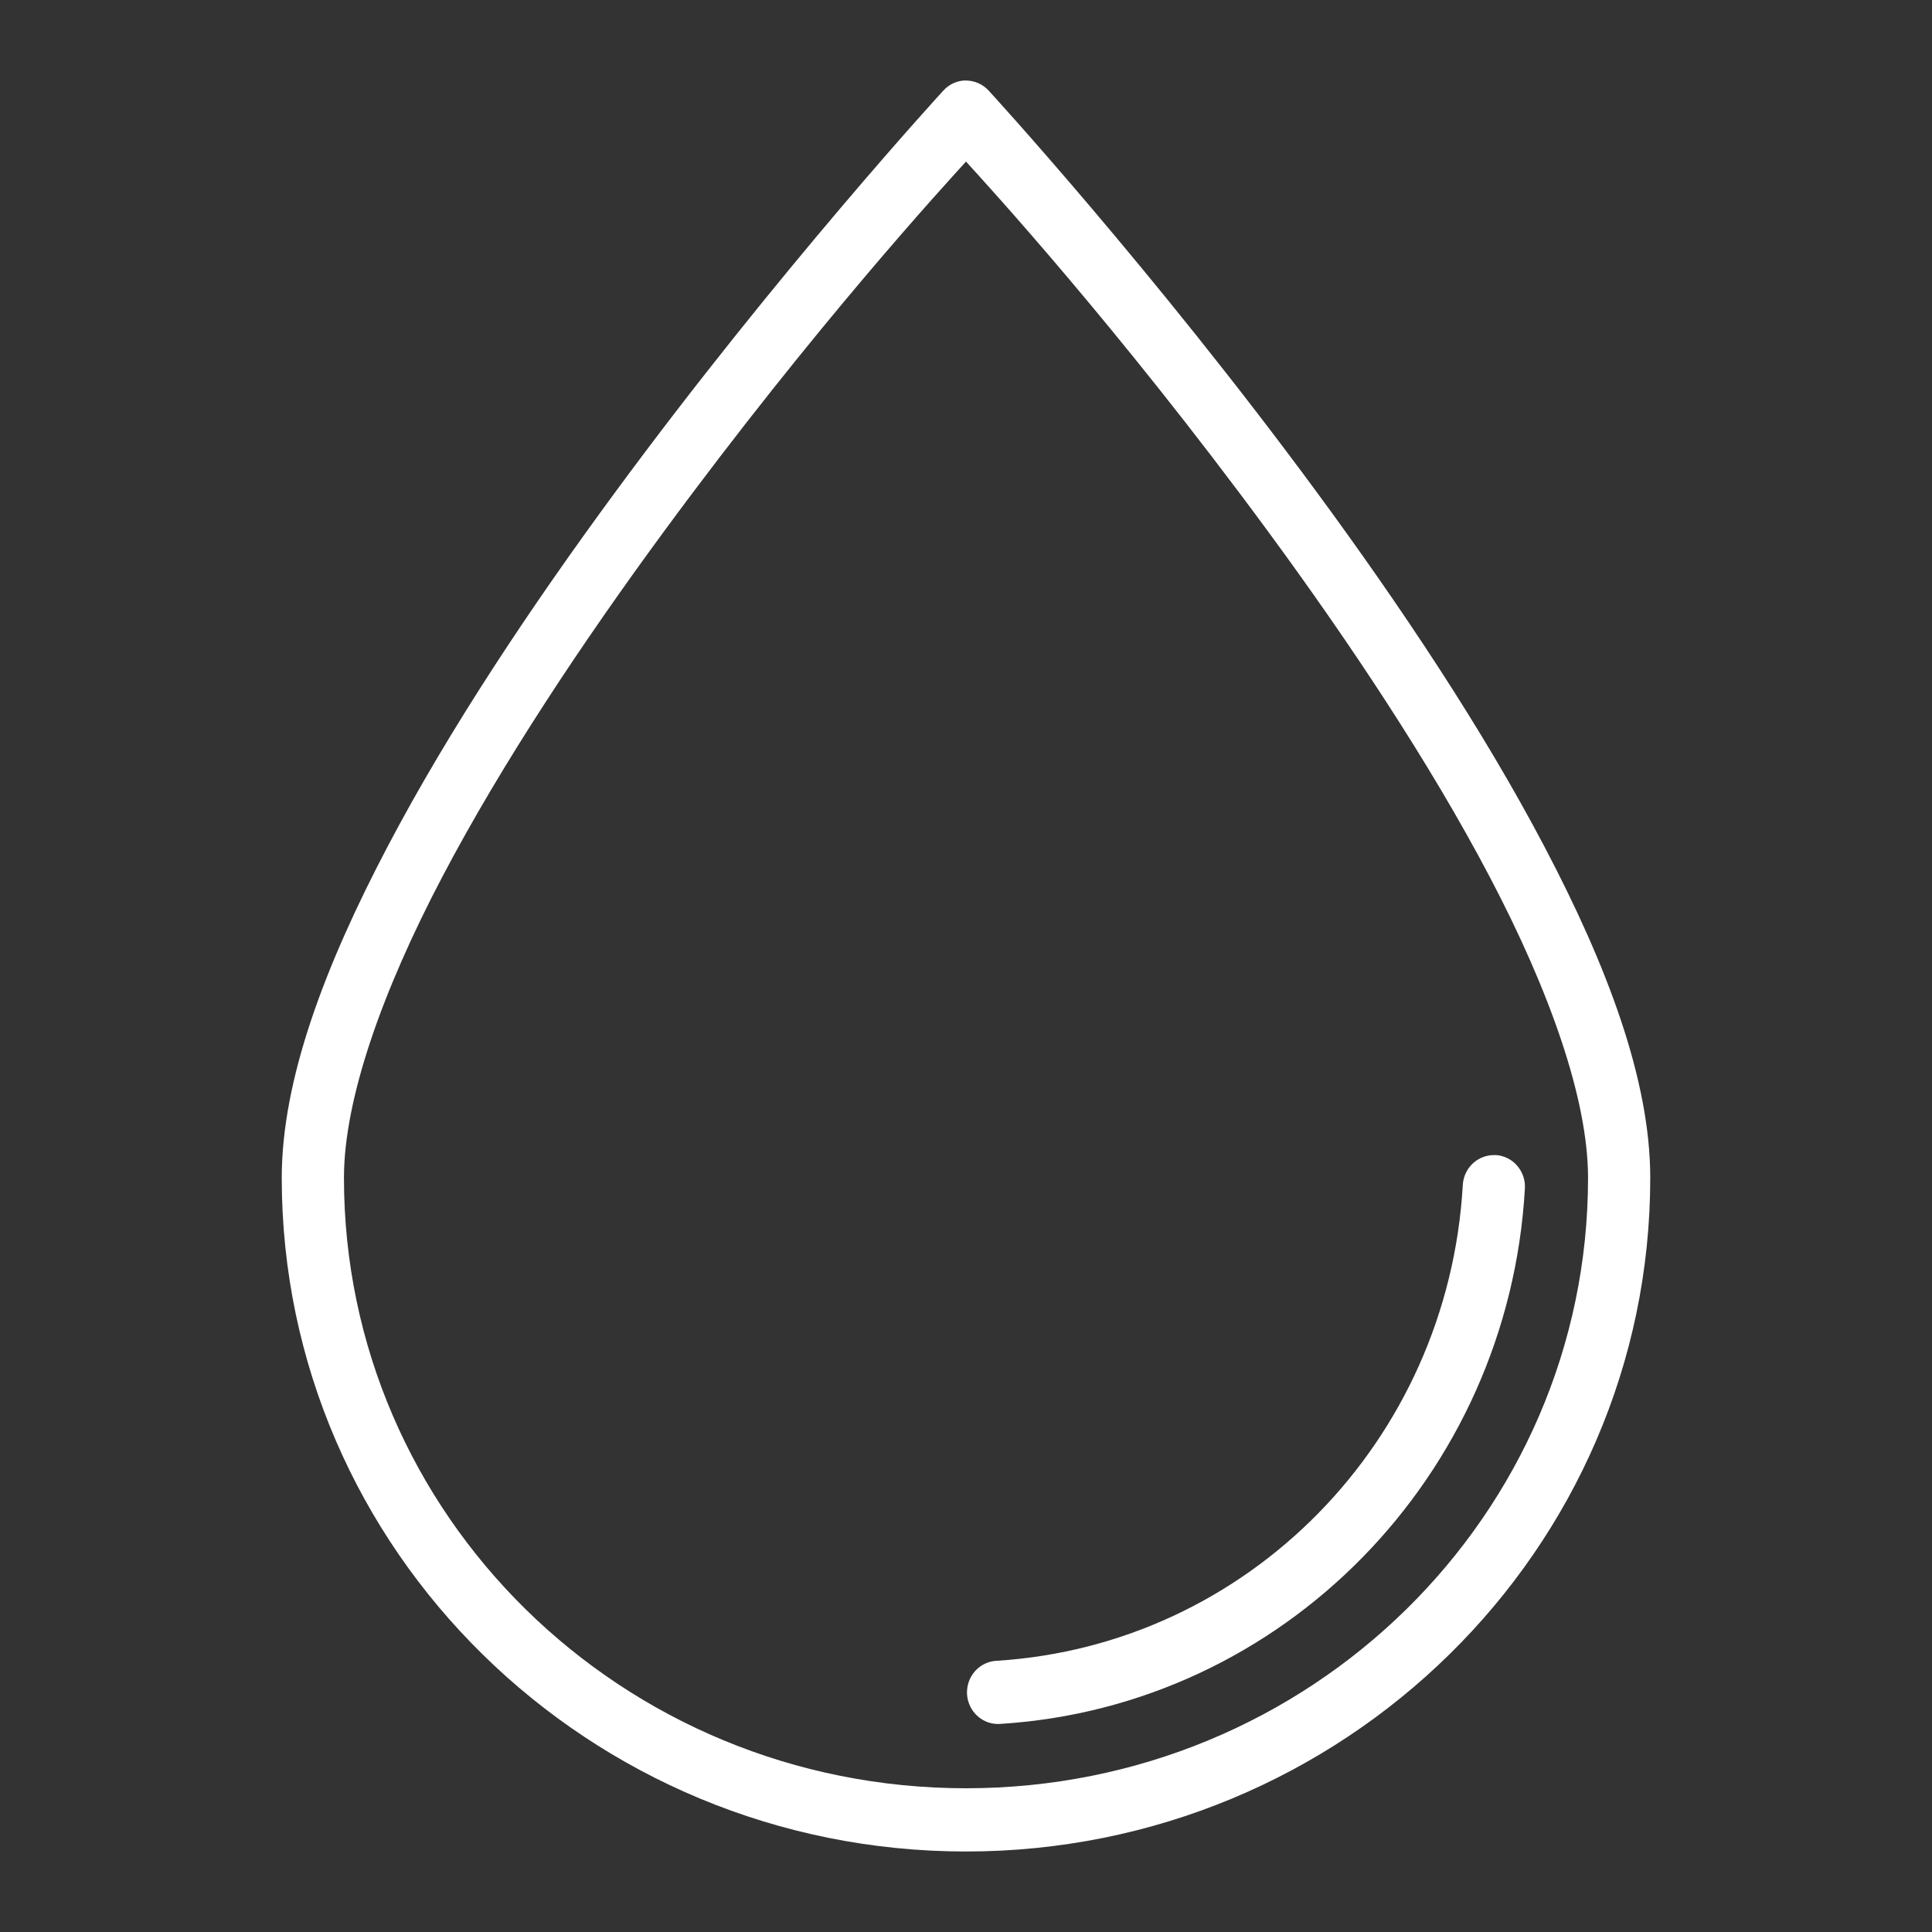 <svg width="60" height="60" viewBox="0 0 60 60" fill="none" xmlns="http://www.w3.org/2000/svg">
<rect x="0" y="0" width="60" height="60" fill="#333333" stroke="none"/>
<path d="M29.921 2.501C29.681 2.523 29.457 2.635 29.294 2.816C29.294 2.816 24.192 8.368 19.084 15.315C16.53 18.788 13.97 22.611 12.033 26.299C10.095 29.986 8.75 33.521 8.75 36.58C8.75 48.142 18.293 57.5 30 57.5C41.707 57.5 51.25 48.142 51.25 36.58C51.25 33.521 49.905 29.986 47.967 26.299C46.03 22.611 43.469 18.788 40.916 15.315C35.808 8.368 30.706 2.816 30.706 2.816C30.618 2.719 30.512 2.642 30.394 2.588C30.276 2.534 30.148 2.504 30.019 2.501C29.986 2.5 29.953 2.5 29.921 2.501ZM30 5.018C30.633 5.714 34.687 10.121 39.369 16.489C41.886 19.912 44.396 23.677 46.262 27.227C48.128 30.777 49.318 34.134 49.318 36.58C49.318 47.044 40.698 55.536 30 55.536C19.302 55.536 10.682 47.044 10.682 36.58C10.682 34.134 11.872 30.777 13.738 27.227C15.604 23.677 18.114 19.912 20.631 16.489C25.313 10.121 29.367 5.714 30 5.018ZM46.436 35.87V35.874C46.403 35.873 46.37 35.873 46.337 35.874C46.099 35.888 45.874 35.992 45.706 36.164C45.538 36.337 45.439 36.568 45.428 36.81C44.97 44.752 38.768 51.084 30.958 51.577C30.83 51.582 30.704 51.613 30.587 51.668C30.471 51.724 30.366 51.802 30.28 51.899C30.194 51.996 30.128 52.11 30.085 52.233C30.043 52.356 30.025 52.487 30.032 52.617C30.04 52.748 30.074 52.876 30.131 52.993C30.187 53.11 30.267 53.215 30.364 53.3C30.461 53.386 30.574 53.451 30.696 53.492C30.818 53.532 30.947 53.548 31.075 53.537C39.845 52.984 46.842 45.844 47.356 36.925C47.366 36.794 47.35 36.662 47.308 36.538C47.267 36.413 47.201 36.298 47.115 36.2C47.03 36.101 46.925 36.021 46.808 35.965C46.692 35.908 46.565 35.876 46.436 35.87Z" fill="white"/>
</svg>

